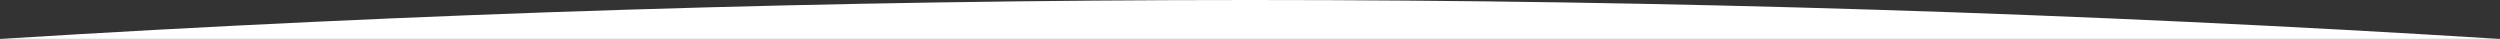 <?xml version="1.0" encoding="UTF-8"?><svg id="Layer_2" xmlns="http://www.w3.org/2000/svg" viewBox="0 0 3600 56.09"><rect x="0" y="0" width="3600" height="56.09" fill="#333333" stroke="none"/><defs><style>.cls-1{fill:#fff;fill-rule:evenodd;}</style></defs><g id="Layer_1-2"><path class="cls-1" d="M0,56.09H3600C3000.96,18.7,2401.28,0,1800.98,0S600.34,18.7,0,56.09Z"/></g></svg>